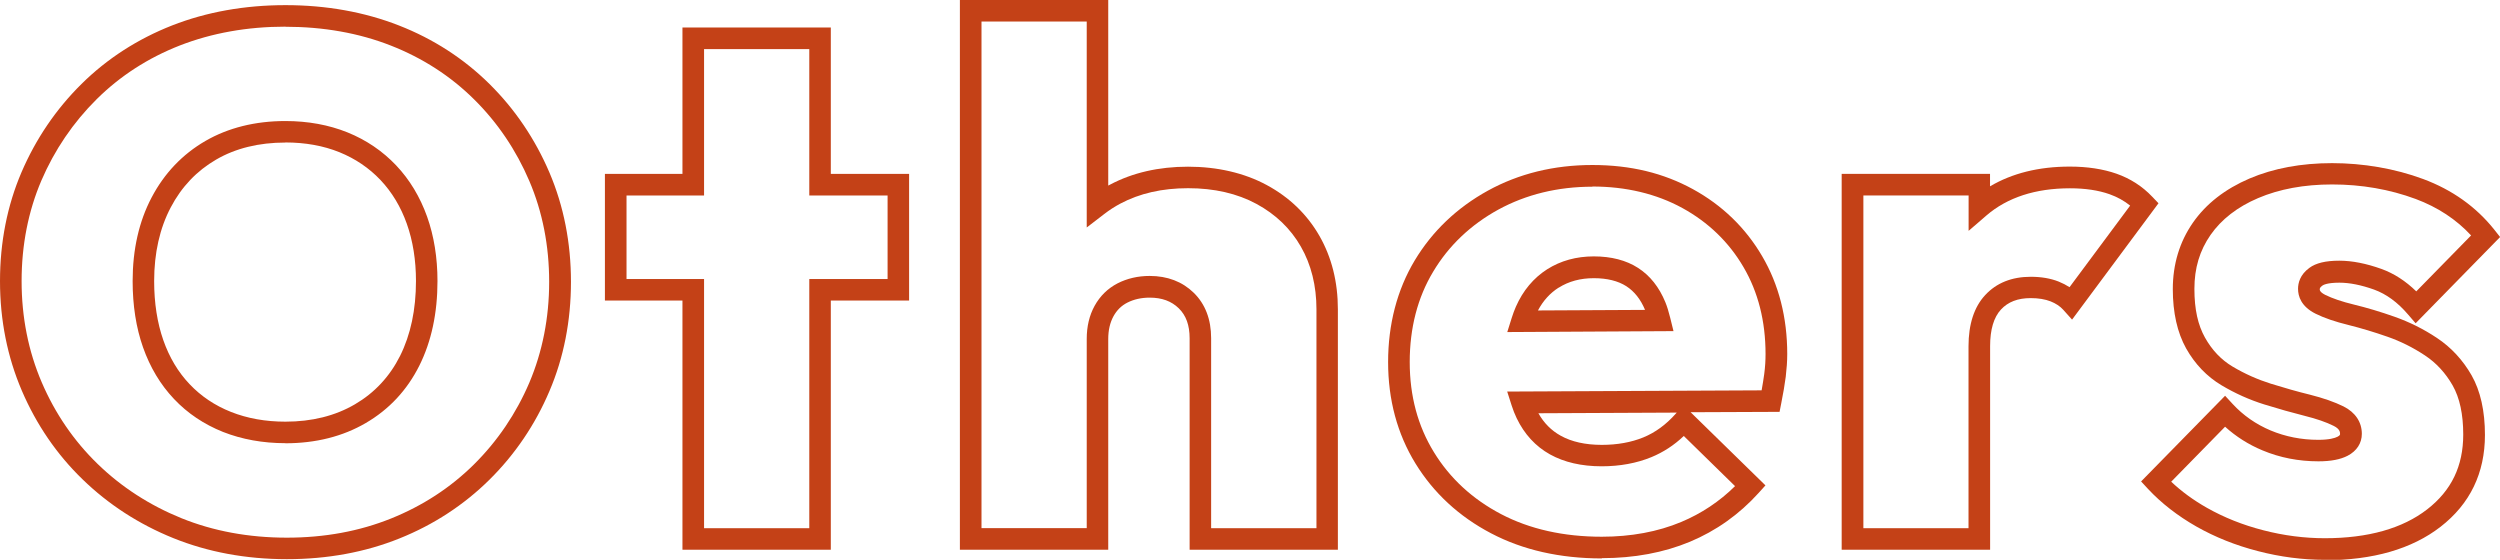 <?xml version="1.0" encoding="UTF-8"?>
<svg id="_レイヤー_2" data-name="レイヤー 2" xmlns="http://www.w3.org/2000/svg" viewBox="0 0 267.27 59.85">
  <defs>
    <style>
      .cls-1 {
        fill: #c44117;
      }
    </style>
  </defs>
  <g id="_スライド_1" data-name="スライド 1">
    <path class="cls-1" d="M30.66,59.78c-4.36,0-8.44-.76-12.13-2.25-3.69-1.49-6.95-3.61-9.7-6.28-2.76-2.67-4.94-5.86-6.49-9.47-1.55-3.61-2.34-7.56-2.34-11.72s.77-8.08,2.3-11.65c1.53-3.56,3.68-6.73,6.41-9.43,2.74-2.71,6-4.81,9.69-6.26,3.68-1.44,7.76-2.17,12.12-2.17s8.44.73,12.12,2.17c3.69,1.44,6.95,3.55,9.69,6.26h0c2.73,2.7,4.88,5.89,6.41,9.47,1.53,3.59,2.3,7.52,2.3,11.68s-.77,8.1-2.3,11.68c-1.52,3.58-3.68,6.77-6.41,9.47-2.73,2.7-5.97,4.82-9.64,6.29-3.66,1.47-7.7,2.21-12.01,2.21ZM30.51,2.85c-4.07,0-7.86.68-11.28,2.01-3.4,1.33-6.39,3.26-8.9,5.75-2.51,2.49-4.5,5.42-5.91,8.7-1.4,3.28-2.11,6.89-2.11,10.74s.72,7.49,2.15,10.82c1.43,3.33,3.44,6.27,5.98,8.73,2.54,2.47,5.56,4.42,8.96,5.8,3.41,1.38,7.2,2.08,11.26,2.08s7.77-.69,11.15-2.05c3.38-1.36,6.36-3.3,8.87-5.79,2.51-2.49,4.5-5.43,5.91-8.73,1.4-3.3,2.12-6.93,2.12-10.78s-.71-7.48-2.12-10.78c-1.41-3.3-3.39-6.24-5.91-8.73h0c-2.51-2.49-5.51-4.42-8.9-5.75-3.41-1.34-7.21-2.01-11.28-2.01ZM30.51,47.38c-2.41,0-4.65-.41-6.66-1.2-2.03-.81-3.8-1.99-5.25-3.53-1.45-1.53-2.56-3.39-3.31-5.52-.74-2.1-1.11-4.48-1.11-7.08,0-3.38.68-6.38,2.03-8.94,1.36-2.59,3.3-4.62,5.75-6.04,2.44-1.41,5.32-2.13,8.55-2.13,2.41,0,4.64.41,6.63,1.21,2.01.81,3.76,2,5.21,3.53,1.45,1.53,2.56,3.38,3.31,5.48.74,2.08,1.11,4.4,1.11,6.89,0,3.42-.65,6.46-1.94,9.04h0c-1.31,2.62-3.23,4.68-5.72,6.13-2.46,1.44-5.36,2.17-8.6,2.17ZM30.51,15.24c-2.83,0-5.32.61-7.4,1.82-2.07,1.2-3.71,2.92-4.86,5.12-1.17,2.22-1.77,4.87-1.77,7.87,0,2.34.33,4.46.98,6.32.64,1.83,1.58,3.41,2.81,4.7,1.22,1.29,2.71,2.29,4.43,2.97,1.74.69,3.69,1.04,5.81,1.04,2.83,0,5.33-.62,7.44-1.86,2.09-1.22,3.71-2.96,4.82-5.17,1.13-2.26,1.7-4.95,1.7-8.01,0-2.23-.33-4.29-.98-6.12-.64-1.8-1.58-3.37-2.81-4.67-1.22-1.29-2.7-2.29-4.4-2.98-1.71-.69-3.65-1.04-5.77-1.04Z"/>
    <path class="cls-1" d="M88.82,58.77h-15.86v-26.64h-8.29v-13.54h8.29V2.94h15.86v15.65h8.37v13.54h-8.37v26.64ZM75.27,56.47h11.25v-26.64h8.37v-8.93h-8.37V5.25h-11.25v15.65h-8.29v8.93h8.29v26.64Z"/>
    <path class="cls-1" d="M143.04,58.77h-15.86v-22.61c0-1.39-.38-2.44-1.16-3.2-.79-.77-1.81-1.14-3.11-1.14-.89,0-1.69.18-2.38.53-.65.33-1.13.81-1.49,1.46-.37.68-.56,1.49-.56,2.43v22.53h-15.86V0h15.86v19.84c.07-.04.14-.08.21-.11,2.4-1.27,5.2-1.91,8.32-1.91s6,.66,8.41,1.96h0c2.43,1.31,4.32,3.14,5.64,5.44,1.31,2.29,1.97,4.93,1.97,7.85v25.71ZM129.49,56.47h11.25v-23.4c0-2.52-.56-4.78-1.67-6.71-1.1-1.92-2.69-3.45-4.74-4.56-2.07-1.12-4.53-1.68-7.31-1.68s-5.18.55-7.25,1.65c-.6.32-1.16.68-1.73,1.12l-1.86,1.43V2.3h-11.25v54.16h11.25v-20.23c0-1.33.28-2.51.84-3.53.58-1.05,1.4-1.86,2.46-2.41,1.02-.52,2.17-.79,3.43-.79,1.9,0,3.49.61,4.71,1.8,1.23,1.2,1.86,2.84,1.86,4.85v20.3Z"/>
    <path class="cls-1" d="M171.24,59.7c-4.45,0-8.44-.9-11.84-2.69-3.43-1.8-6.14-4.31-8.08-7.47-1.94-3.16-2.92-6.8-2.92-10.83s.96-7.72,2.84-10.86c1.88-3.13,4.51-5.64,7.83-7.47,3.31-1.82,7.06-2.74,11.17-2.74s7.61.87,10.74,2.58h0c3.14,1.72,5.63,4.13,7.41,7.17,1.78,3.03,2.68,6.55,2.68,10.46,0,.77-.06,1.58-.16,2.43-.11.84-.27,1.79-.48,2.83l-.18.92-9.51.04,8,7.82-.74.82c-2.07,2.29-4.54,4.04-7.34,5.21-2.79,1.16-5.95,1.75-9.39,1.75ZM170.24,19.96c-3.71,0-7.09.83-10.06,2.45-2.95,1.62-5.3,3.85-6.96,6.63-1.67,2.77-2.51,6.03-2.51,9.67s.87,6.83,2.58,9.62c1.71,2.8,4.13,5.03,7.18,6.63,3.07,1.61,6.7,2.42,10.77,2.42,3.13,0,6-.53,8.5-1.58,2.15-.9,4.08-2.18,5.75-3.83l-5.48-5.36c-1.04.99-2.2,1.74-3.46,2.26-1.58.65-3.37.98-5.32.98-2.15,0-4.01-.43-5.52-1.27-1.55-.86-2.75-2.17-3.57-3.88-.2-.42-.38-.87-.53-1.34l-.48-1.5,27.2-.13c.11-.63.21-1.22.28-1.75.1-.75.14-1.47.14-2.14,0-3.49-.79-6.62-2.36-9.29-1.56-2.67-3.76-4.79-6.53-6.31-2.78-1.52-6.02-2.3-9.63-2.3ZM164.46,44.17c.6,1.06,1.38,1.85,2.39,2.41,1.16.65,2.64.98,4.4.98,1.65,0,3.14-.27,4.44-.8,1.27-.52,2.43-1.37,3.45-2.52l.12-.13-14.79.07ZM161.14,35.5l.47-1.5c.14-.45.29-.84.45-1.21.76-1.73,1.89-3.07,3.34-4h0c1.45-.92,3.13-1.38,4.99-1.38s3.46.41,4.73,1.23c1.28.82,2.26,2.06,2.92,3.67.19.46.35.99.52,1.67l.35,1.42-17.77.1ZM166.63,30.75h0c-.92.59-1.65,1.39-2.21,2.44l11.45-.06c-.48-1.14-1.14-1.97-2-2.53-.89-.57-2.06-.86-3.48-.86s-2.67.33-3.76,1.02Z"/>
    <path class="cls-1" d="M212.75,58.77h-15.86V18.59h15.86v1.33c2.37-1.4,5.22-2.11,8.53-2.11,1.88,0,3.56.26,4.99.76,1.48.52,2.77,1.35,3.82,2.46l.67.7-9.24,12.44-.94-1.05c-.34-.38-.8-.68-1.35-.9-.59-.23-1.3-.35-2.13-.35-1.38,0-2.42.4-3.18,1.22-.77.83-1.16,2.15-1.16,3.9v21.76ZM199.2,56.47h11.25v-19.45c0-2.36.6-4.2,1.78-5.47,1.2-1.3,2.84-1.96,4.87-1.96,1.12,0,2.12.17,2.98.51.42.17.81.37,1.17.6l6.48-8.72c-.65-.52-1.39-.93-2.21-1.22-1.19-.42-2.61-.63-4.23-.63-3.68,0-6.69.98-8.93,2.91l-1.9,1.64v-3.78h-11.25v35.57Z"/>
    <path class="cls-1" d="M248.54,59.85c-2.36,0-4.76-.31-7.14-.93-2.38-.61-4.6-1.5-6.59-2.63-2-1.14-3.74-2.49-5.16-4.01l-.75-.81,8.98-9.16.82.89c1.12,1.21,2.48,2.16,4.05,2.82,1.58.66,3.29,1,5.09,1,1.17,0,1.77-.18,2.06-.33.27-.14.27-.23.27-.29,0-.18,0-.53-.68-.87-.8-.4-1.84-.76-3.09-1.07-1.35-.34-2.8-.75-4.32-1.22-1.58-.49-3.12-1.18-4.58-2.05-1.56-.93-2.84-2.26-3.79-3.95-.94-1.69-1.42-3.82-1.42-6.33,0-2.66.72-5.04,2.14-7.09,1.41-2.03,3.45-3.62,6.07-4.74,2.56-1.09,5.53-1.64,8.82-1.64s6.7.57,9.74,1.7c3.1,1.15,5.65,2.97,7.59,5.4l.63.8-9.03,9.22-.82-.95c-1.1-1.29-2.32-2.18-3.62-2.65-1.37-.49-2.61-.74-3.71-.74-1.3,0-1.73.24-1.83.32-.27.2-.27.32-.27.39,0,.07,0,.3.6.6.75.37,1.77.72,3.05,1.03,1.4.34,2.87.78,4.37,1.31,1.55.55,3.07,1.3,4.51,2.26h0c1.51,1,2.76,2.35,3.7,3.99.95,1.67,1.43,3.81,1.43,6.38,0,4.08-1.6,7.38-4.75,9.82-3.06,2.37-7.22,3.57-12.36,3.57ZM232.11,51.49c1.1,1.04,2.38,1.98,3.83,2.8,1.82,1.03,3.84,1.84,6.03,2.4,2.2.57,4.41.85,6.57.85,4.62,0,8.31-1.04,10.95-3.09,2.59-2.01,3.85-4.62,3.85-8,0-2.16-.38-3.92-1.13-5.24-.76-1.33-1.75-2.41-2.96-3.21-1.28-.85-2.63-1.52-4.01-2-1.43-.5-2.83-.92-4.15-1.25-1.47-.36-2.62-.76-3.53-1.21-1.55-.77-1.88-1.87-1.88-2.66,0-.62.21-1.51,1.21-2.24.7-.52,1.75-.77,3.2-.77,1.37,0,2.88.3,4.5.88,1.34.48,2.59,1.29,3.73,2.4l5.86-5.98c-1.58-1.71-3.57-3.02-5.93-3.9-2.78-1.03-5.78-1.55-8.93-1.55-2.98,0-5.64.49-7.91,1.46-2.21.94-3.92,2.27-5.08,3.93-1.17,1.68-1.73,3.56-1.73,5.77s.38,3.87,1.13,5.21c.75,1.34,1.74,2.38,2.95,3.1,1.31.78,2.69,1.39,4.09,1.83,1.48.46,2.89.86,4.2,1.18,1.42.36,2.62.78,3.57,1.25,1.26.63,1.96,1.67,1.96,2.93,0,1-.54,1.83-1.51,2.34-.77.4-1.79.6-3.13.6-2.11,0-4.12-.39-5.98-1.17-1.49-.62-2.83-1.47-4-2.53l-5.75,5.87Z"/>
  </g>
</svg>
